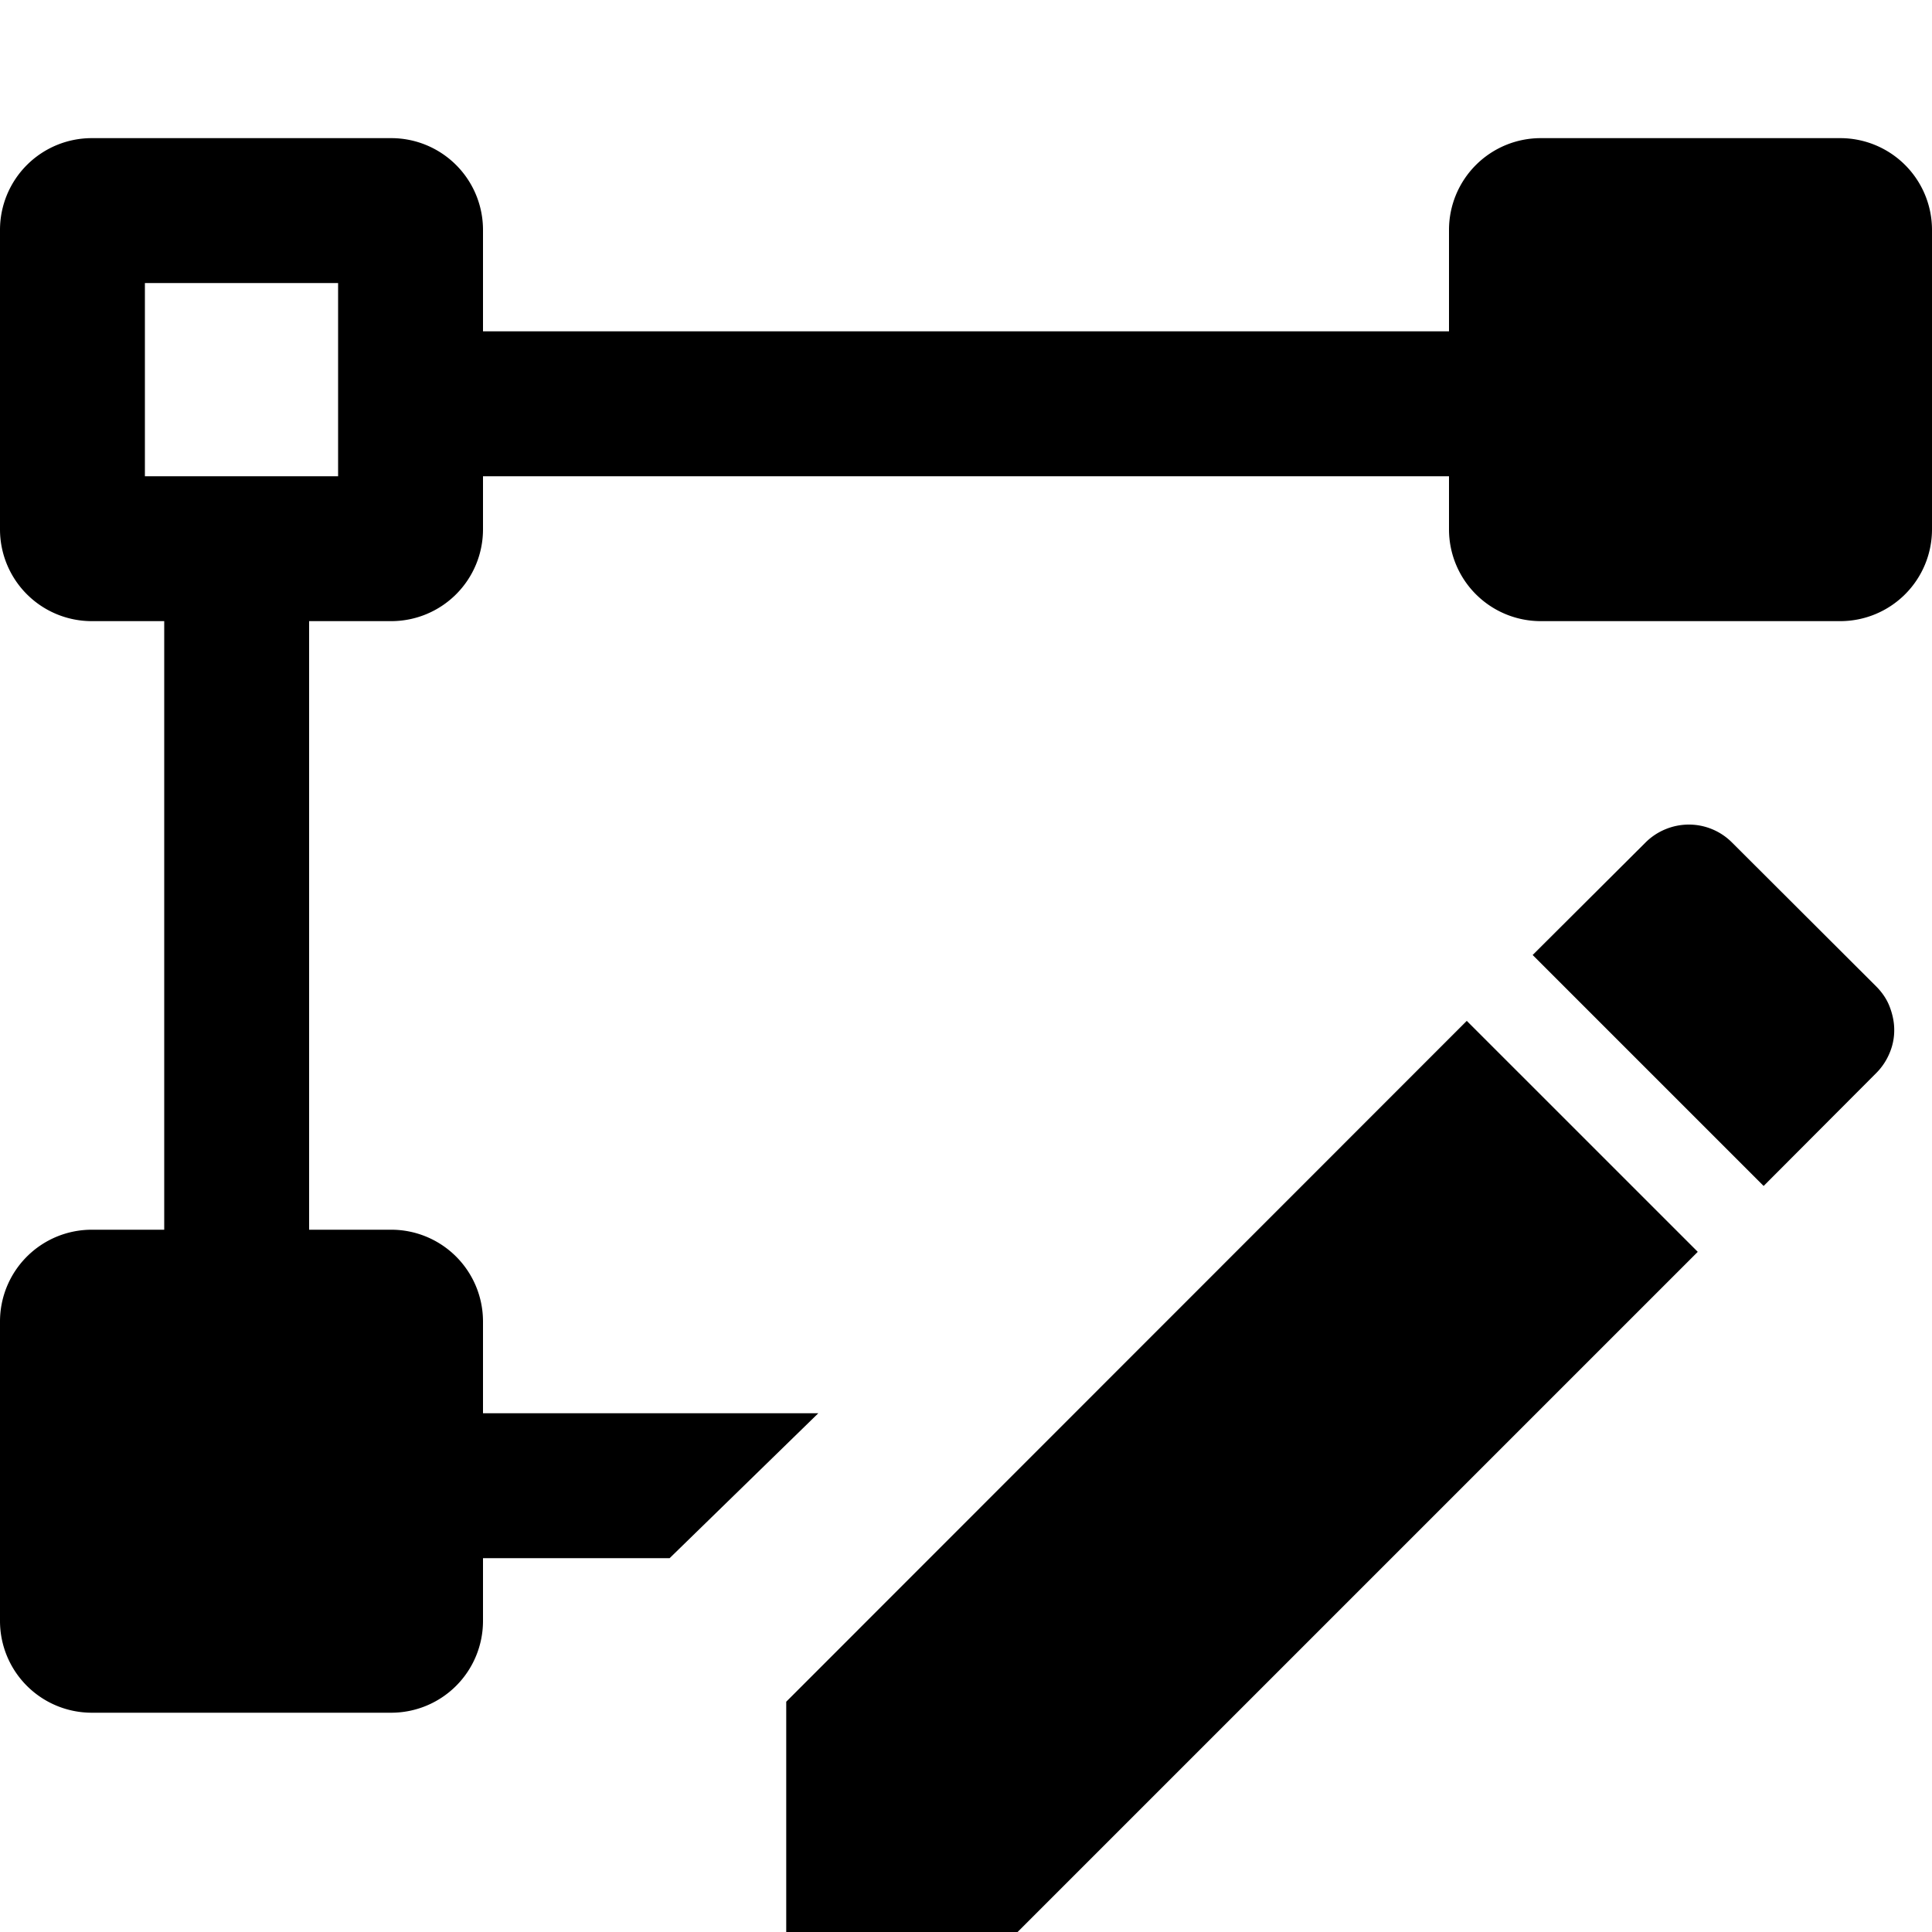 <svg xmlns="http://www.w3.org/2000/svg" xmlns:v="https://vecta.io/nano" viewBox="0 0 20 20"><path d="M.95 1.43a.95.95 0 0 0-.95.95v3.1a.95.95 0 0 0 .95.95h.75v6.3H.95a.95.95 0 0 0-.95.95v3.1a.95.95 0 0 0 .95.95h3.1a.95.95 0 0 0 .95-.95v-.65h1.932l1.539-1.5H5v-.95a.95.95 0 0 0-.95-.95H3.2v-6.3h.85A.95.95 0 0 0 5 5.48v-.55h10v.55a.95.95 0 0 0 .95.95h3.1a.95.95 0 0 0 .95-.95v-3.1a.95.95 0 0 0-.95-.95h-3.1a.95.95 0 0 0-.95.95v1.05H5V2.38a.95.95 0 0 0-.95-.95H.95zm.55 3.5v-2h2v2h-2zm0 9.3v2h2v-2h-2zm15-11.3v2h2v-2h-2z"/><path d="M8.139 20.004v-2.388l7.045-7.048 2.391 2.391-7.046 7.046h-2.39zm11.421-9.101a.64.64 0 0 1-.138.206l-1.165 1.168-2.391-2.391 1.167-1.163a.63.63 0 0 1 .206-.138.635.635 0 0 1 .243-.049.63.63 0 0 1 .449.187l1.491 1.488c.059.059.108.129.138.206s.049.16.049.243a.6.6 0 0 1-.049.243z"/></svg>